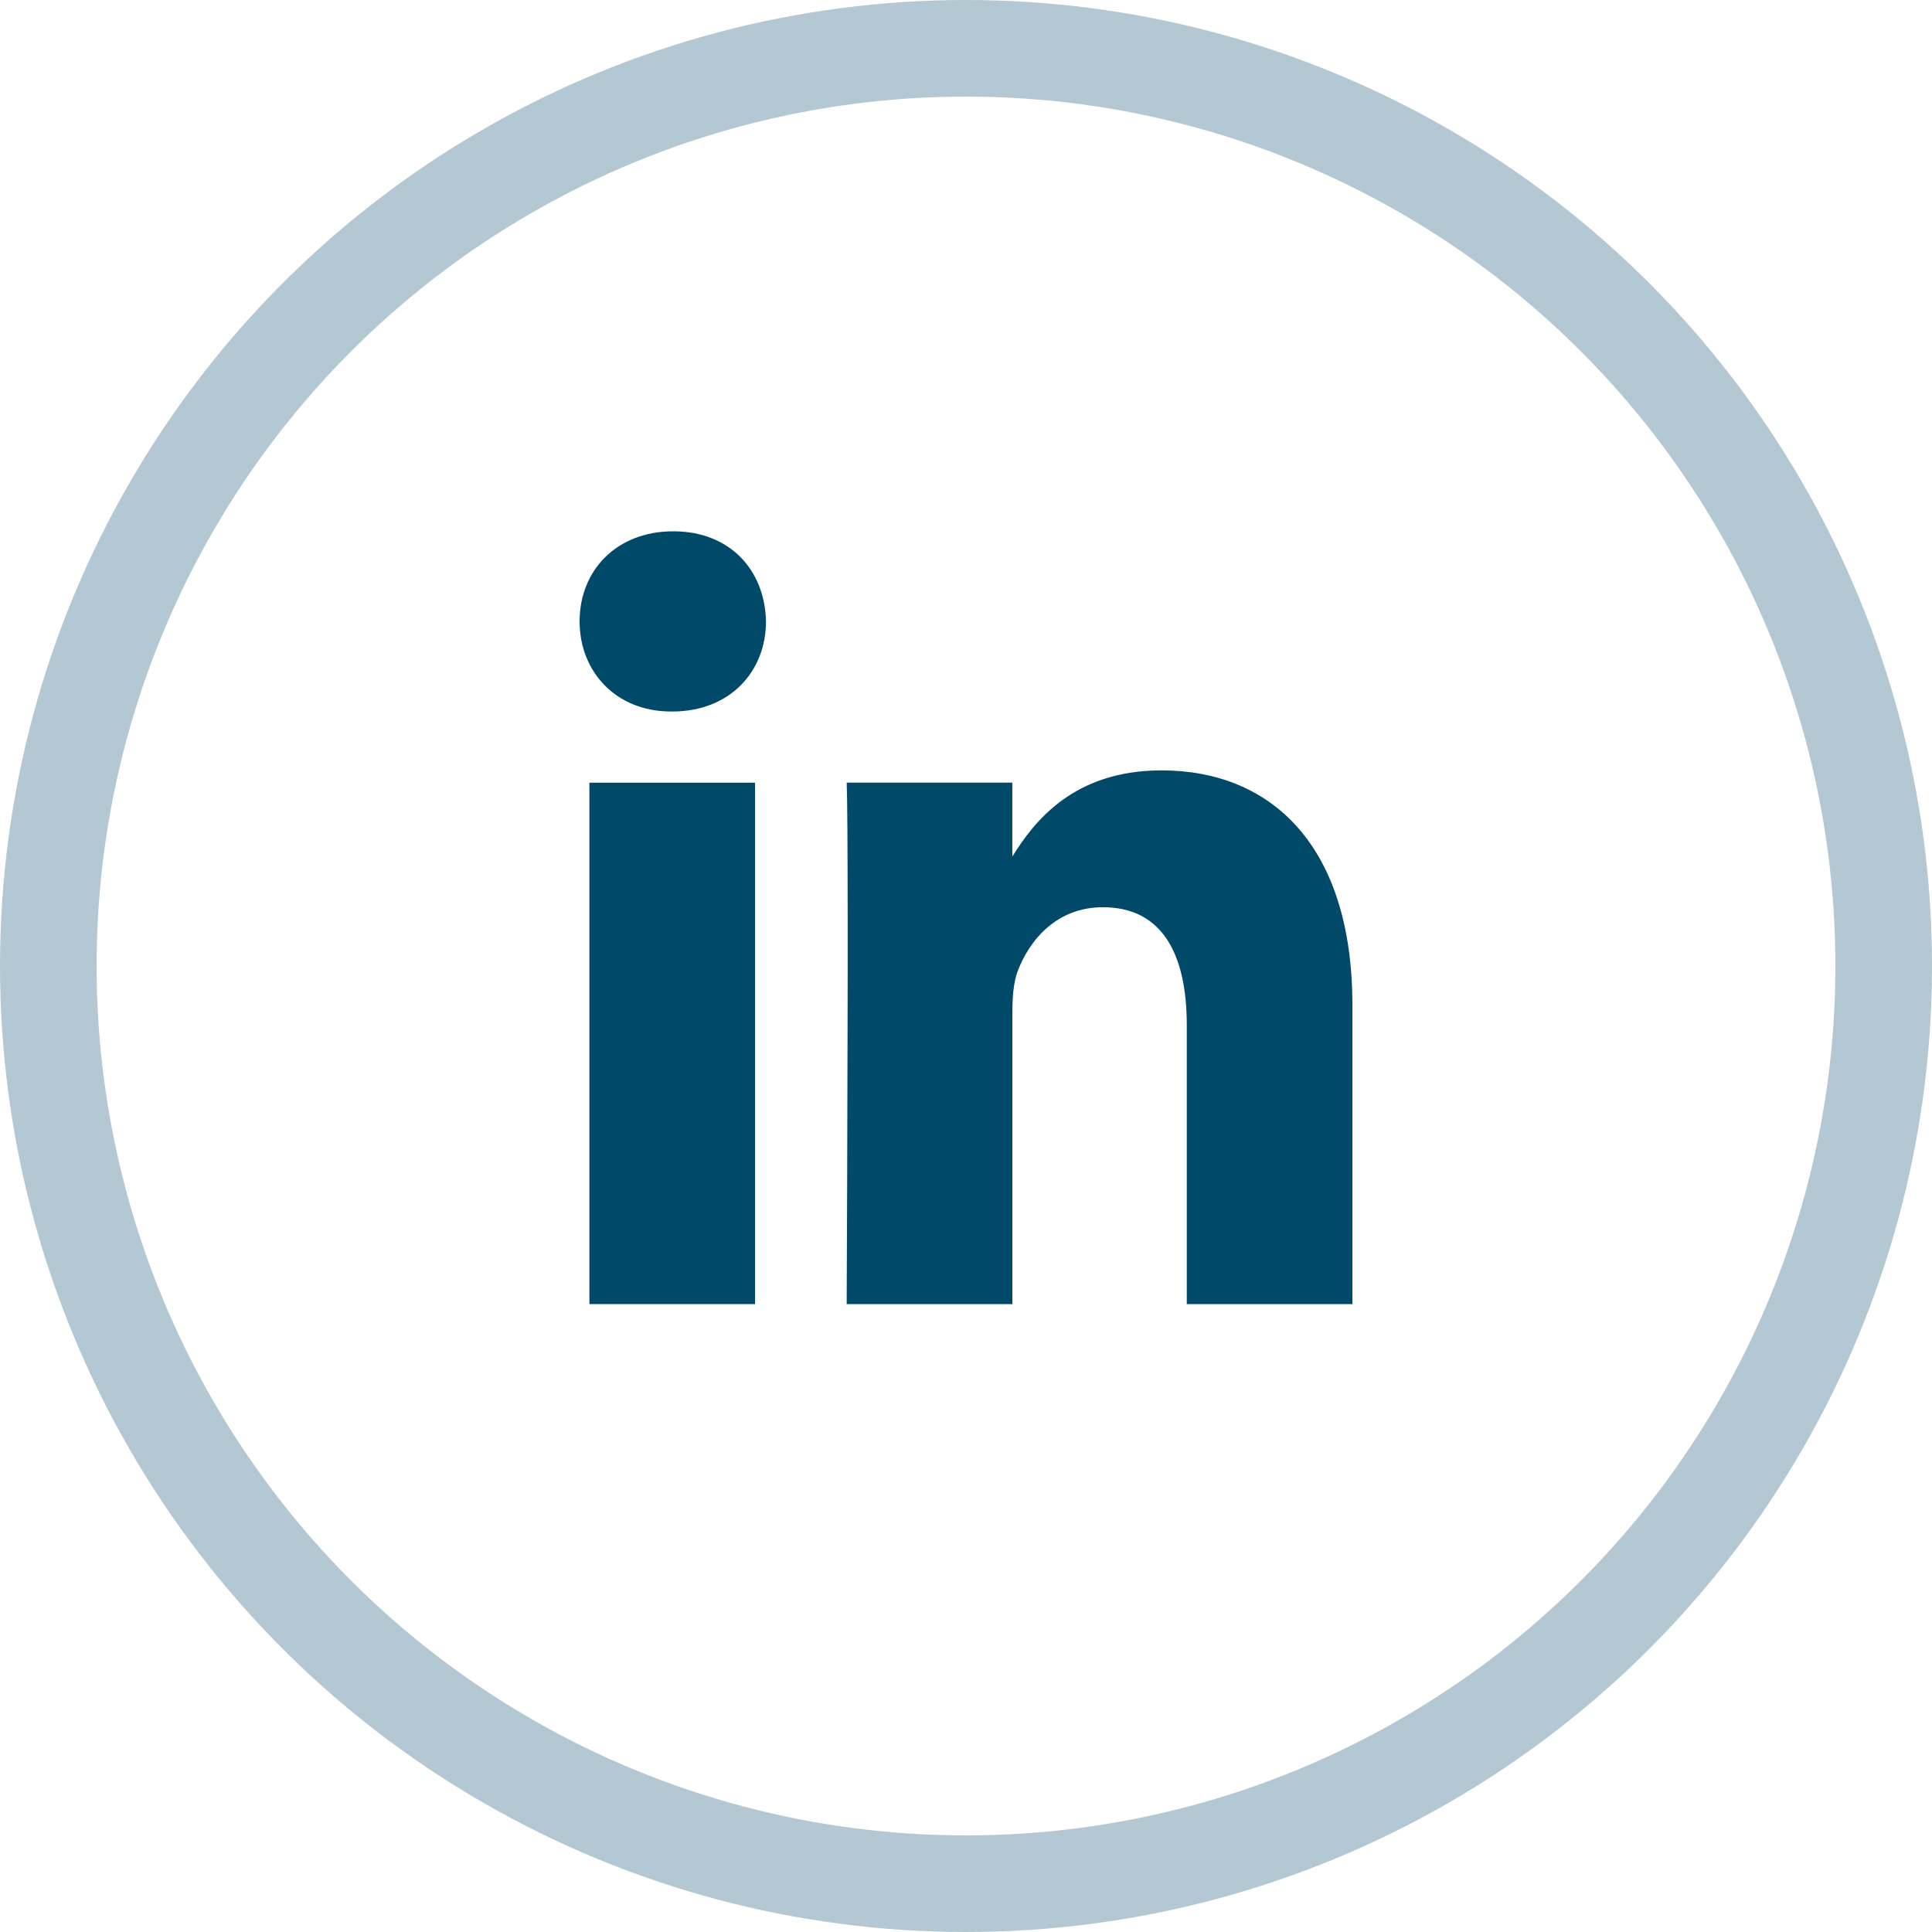<?xml version="1.0" encoding="UTF-8"?>
<svg width="40px" height="40px" viewBox="0 0 40 40" version="1.1" xmlns="http://www.w3.org/2000/svg" xmlns:xlink="http://www.w3.org/1999/xlink">
    <title>ico-contact-linkedin</title>
    <g id="v02" stroke="none" stroke-width="1" fill="none" fill-rule="evenodd">
        <g id="ico-contact-linkedin">
            <circle id="Oval" stroke="#004969" stroke-width="2" opacity="0.3" transform="translate(20, 20) scale(-1, 1) translate(-20, -20) " cx="20" cy="20" r="19"></circle>
            <polygon id="ico-linkedin-hover-path" fill="#004969" fill-rule="nonzero" points="15.632 16.205 12.203 16.205 12.203 27 15.632 27"></polygon>
            <path d="M24.051,15.95 C22.229,15.95 21.416,17 20.959,17.734 L20.959,16.204 L17.53,16.204 C17.543,16.506 17.549,17.586 17.55,18.954 L17.55,19.868 C17.55,19.973 17.55,20.079 17.55,20.185 L17.549,20.832 C17.545,23.445 17.533,26.286 17.53,26.885 L17.53,27 L20.96,27 L20.96,20.971 C20.96,20.648 20.983,20.327 21.074,20.096 C21.322,19.45 21.886,18.783 22.834,18.783 C24.075,18.783 24.571,19.774 24.571,21.224 L24.571,27 L28,27 L28,20.81 C28,17.494 26.308,15.95 24.051,15.95 Z" id="ico-linkedin-hover-path" fill="#004969" fill-rule="nonzero"></path>
            <path d="M13.941,11 C12.767,11 12,11.806 12,12.865 C12,13.901 12.745,14.731 13.895,14.731 L13.919,14.731 C15.115,14.731 15.859,13.901 15.859,12.865 C15.836,11.806 15.115,11 13.941,11 Z" id="ico-linkedin-hover-path" fill="#004969" fill-rule="nonzero"></path>
        </g>
    </g>
</svg>